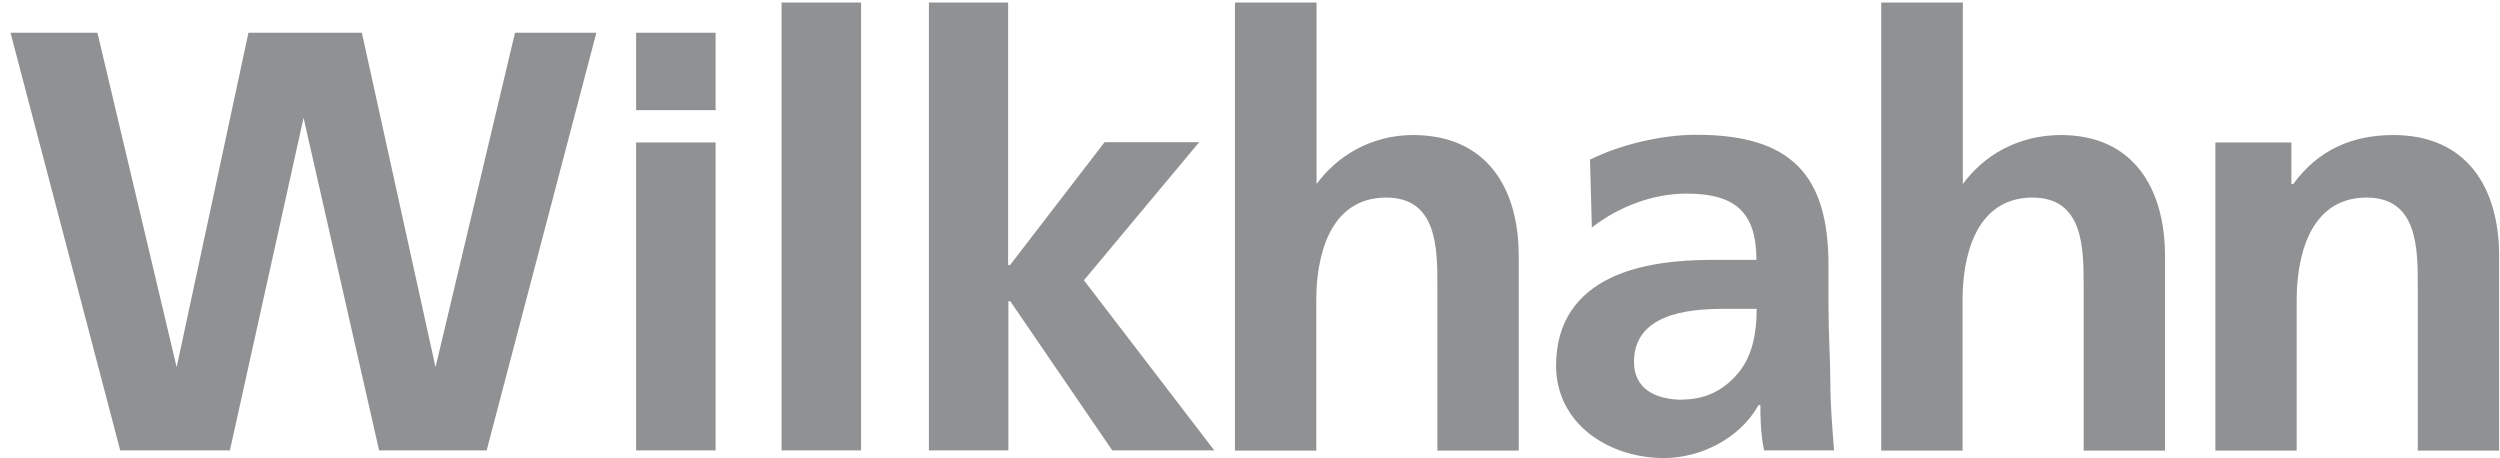 <svg width="191" height="35" viewBox="0 0 191 35" fill="none" xmlns="http://www.w3.org/2000/svg">
<path fill-rule="evenodd" clip-rule="evenodd" d="M0.803 2.503H7.443L13.496 28.051L18.982 2.503H27.646L33.274 28.051L39.347 2.503H45.562L37.181 34.408H28.962L23.192 9.002L17.565 34.408H9.184L0.803 2.503ZM48.599 10.884H54.672V34.408H48.599V10.884ZM48.599 2.503H54.672V8.415H48.599V2.503ZM59.712 0.196H65.786V34.408H59.712V0.196ZM70.968 0.196H77.021V20.257H77.163L84.39 10.864H91.617L82.811 21.411L92.771 34.408H84.977L77.183 23.01H77.041V34.408H70.968V0.196ZM94.37 0.196H100.585V14.063C102.164 11.896 104.775 10.318 107.954 10.318C113.581 10.318 116.031 14.366 116.031 19.549V34.428H109.816V21.877C109.816 18.982 109.816 15.095 105.909 15.095C101.435 15.095 100.565 19.852 100.565 22.889V34.428H94.35V0.216L94.37 0.196ZM121.517 12.18C123.825 11.026 127.003 10.297 129.594 10.297C136.821 10.297 139.696 13.334 139.696 20.257V23.294C139.696 25.602 139.838 27.484 139.838 29.205C139.838 30.926 139.979 32.525 140.121 34.408H134.777C134.493 33.112 134.493 31.675 134.493 30.946H134.352C132.914 33.537 129.878 34.995 127.125 34.995C122.934 34.995 118.885 32.404 118.885 27.93C118.885 24.468 120.626 22.444 122.934 21.29C125.242 20.136 128.278 19.852 130.87 19.852H134.19C134.19 16.107 132.449 14.791 128.845 14.791C126.254 14.791 123.643 15.804 121.618 17.383L121.477 12.18H121.517ZM128.582 30.521C130.465 30.521 131.902 29.65 132.914 28.355C133.927 27.059 134.21 25.318 134.21 23.598H131.619C128.886 23.598 124.837 24.023 124.837 27.646C124.837 29.671 126.416 30.541 128.582 30.541V30.521ZM143.745 0.196H149.96V14.063C151.539 11.896 154.15 10.318 157.47 10.318C162.956 10.318 165.406 14.366 165.406 19.549V34.428H159.191V21.877C159.191 18.982 159.191 15.095 155.284 15.095C150.81 15.095 149.939 19.852 149.939 22.889V34.428H143.725V0.216L143.745 0.196ZM169.293 10.884H175.062V14.063H175.204C177.087 11.471 179.678 10.318 182.856 10.318C188.484 10.318 190.933 14.366 190.933 19.549V34.428H184.718V21.877C184.718 18.982 184.718 15.095 180.811 15.095C176.337 15.095 175.467 19.852 175.467 22.889V34.428H169.252V10.905L169.293 10.884Z" fill="#8F9193"/>
</svg>
